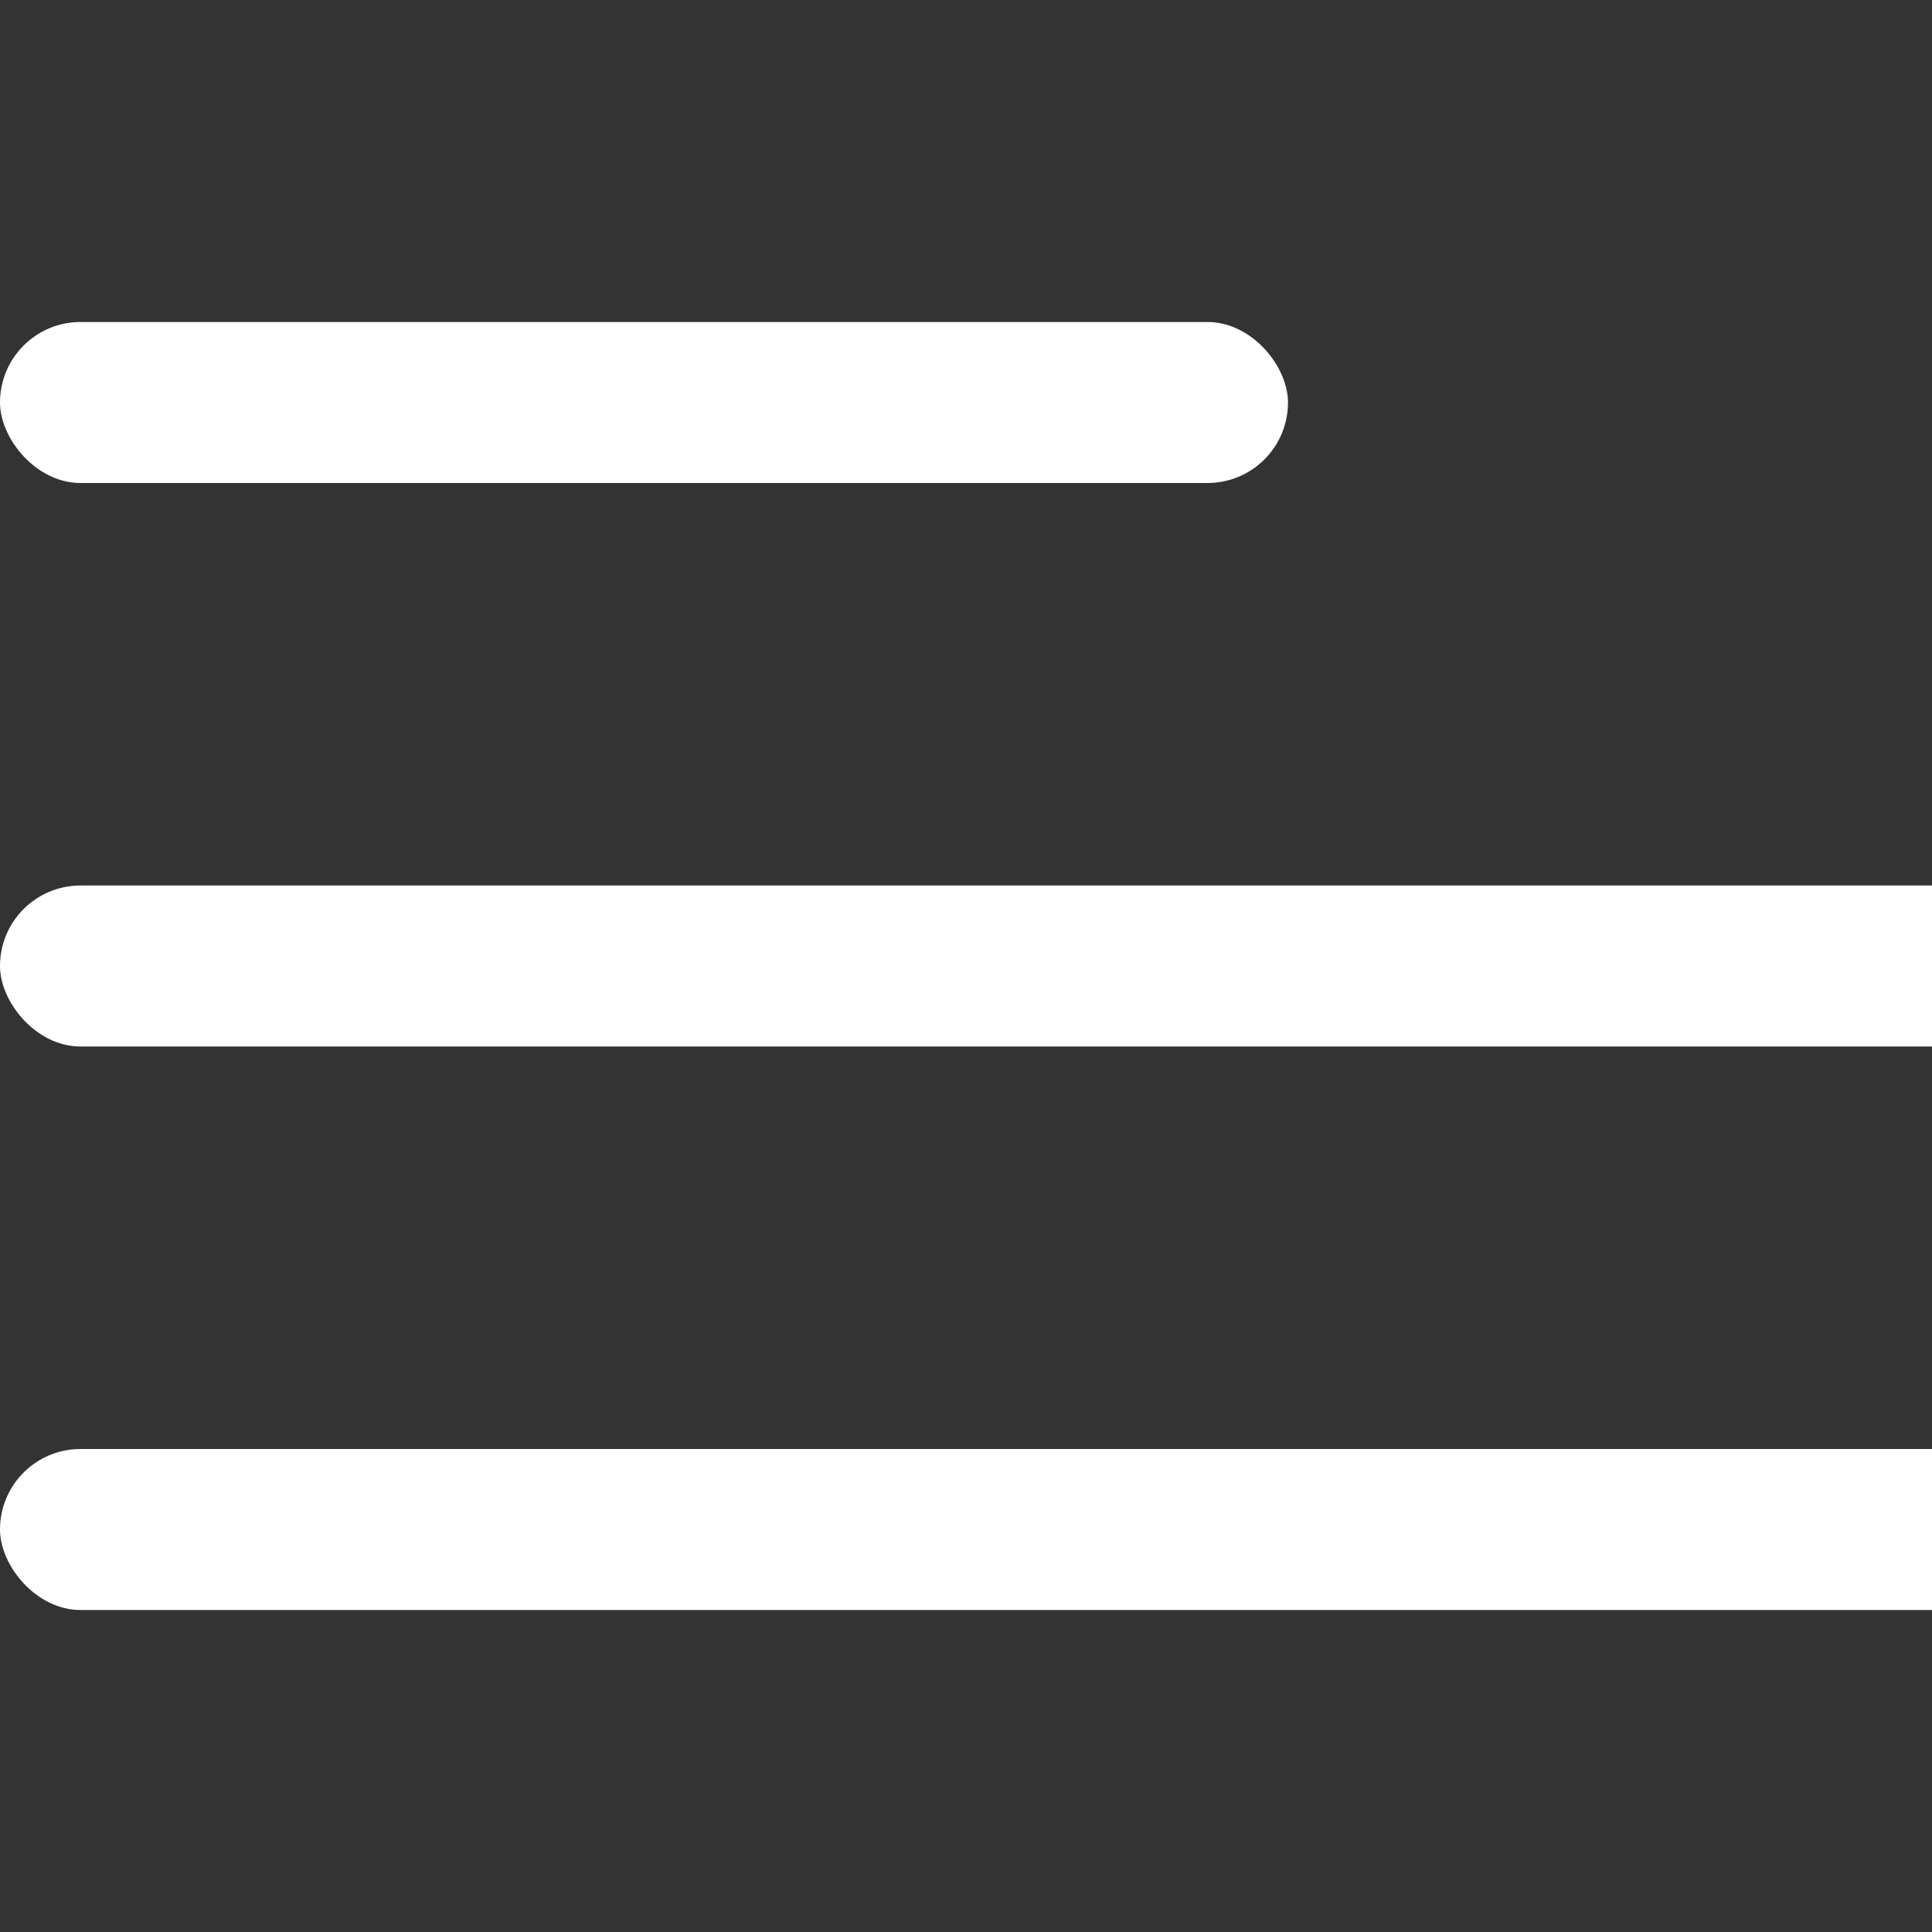 <svg
  width="10"
  height="10"
  viewBox="0 0 24 24"
  fill="none"
  xmlns="http://www.w3.org/2000/svg"
>
  <rect x="0" y="0" width="24" height="24" fill="#333333" stroke="none"/>
  <rect y="4" width="16" height="2" rx="1" fill="#ffffff"/>
  <rect y="11" width="26" height="2" rx="1" fill="#ffffff"/>
  <rect y="18" width="26" height="2" rx="1" fill="#ffffff"/>
</svg>
